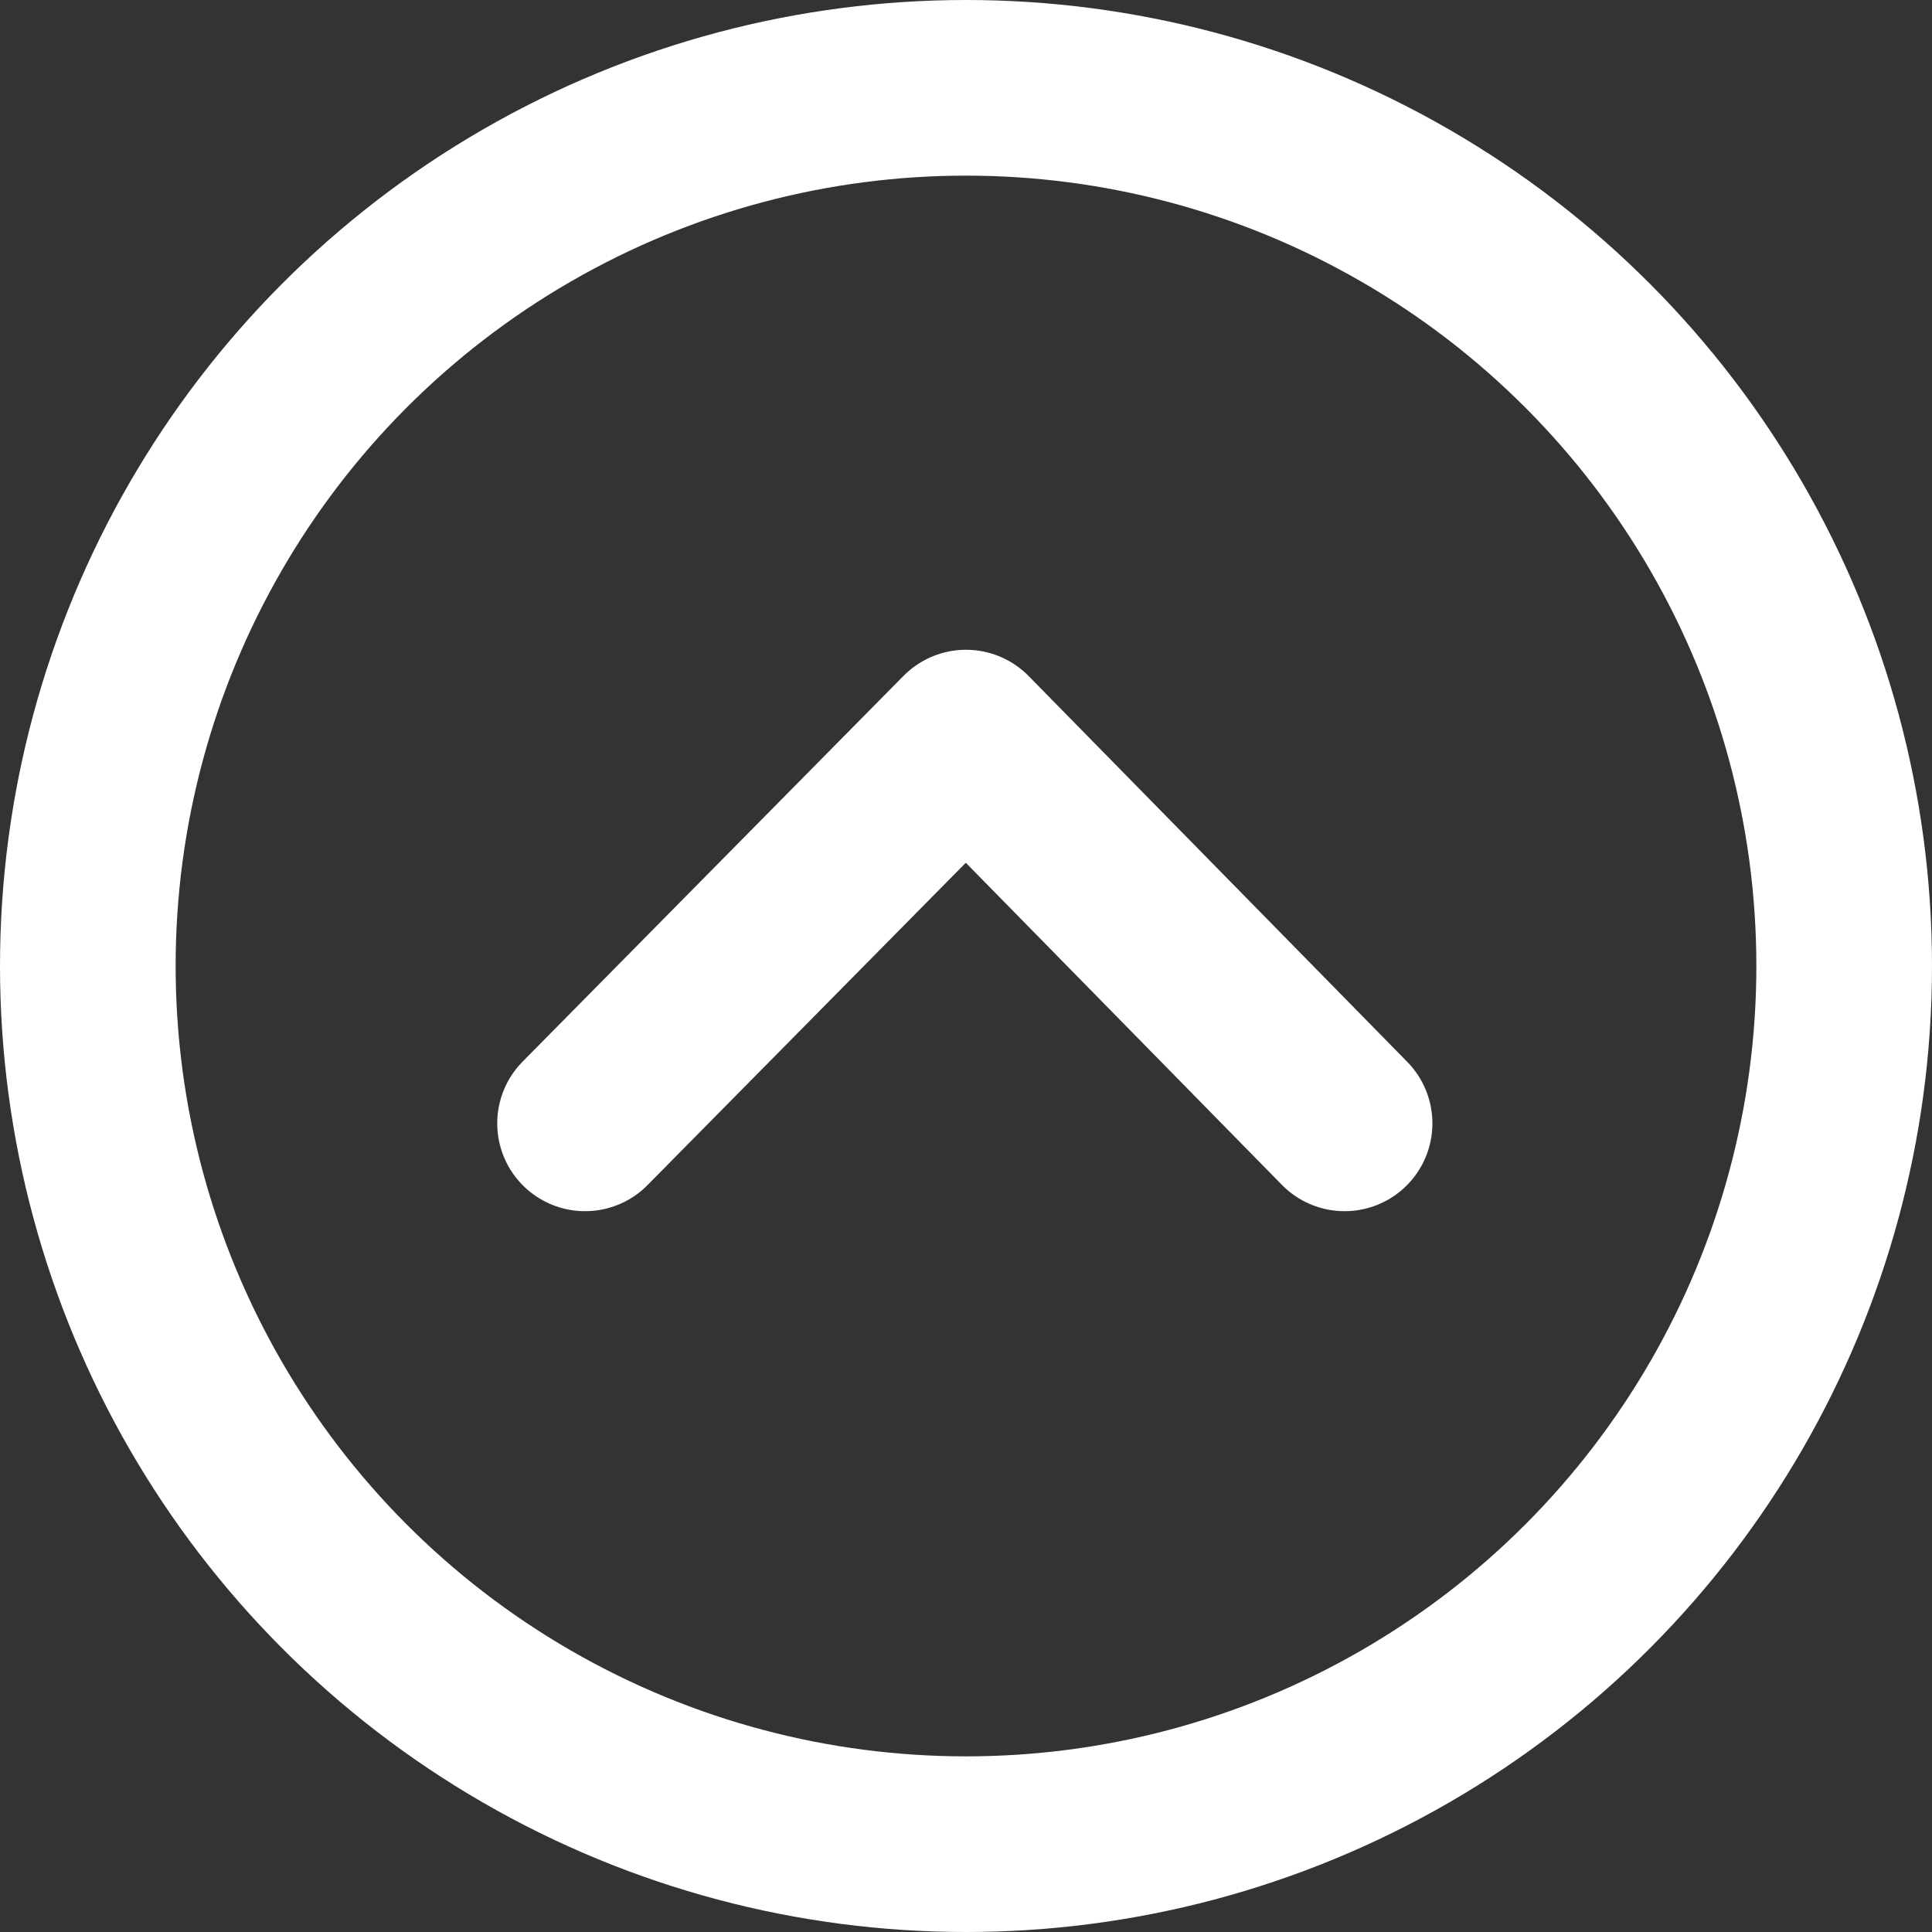 <svg xmlns="http://www.w3.org/2000/svg" width="22" height="22" viewBox="0 0 22 22"><rect x="0" y="0" width="22" height="22" fill="#333333" stroke="none"/><defs><style>.a,.b,.d{fill:none;}.a,.b{stroke:#fff;stroke-width:2px;}.b{stroke-linecap:round;stroke-linejoin:round;}.c{stroke:none;}</style></defs><g transform="translate(-326 -2387)"><g class="a" transform="translate(326 2387)"><circle class="c" cx="11" cy="11" r="11"/><circle class="d" cx="11" cy="11" r="10"/></g><path class="b" d="M0,8.649,4.393,4.338,0,0" transform="translate(332.662 2399.792) rotate(-90)"/></g></svg>
